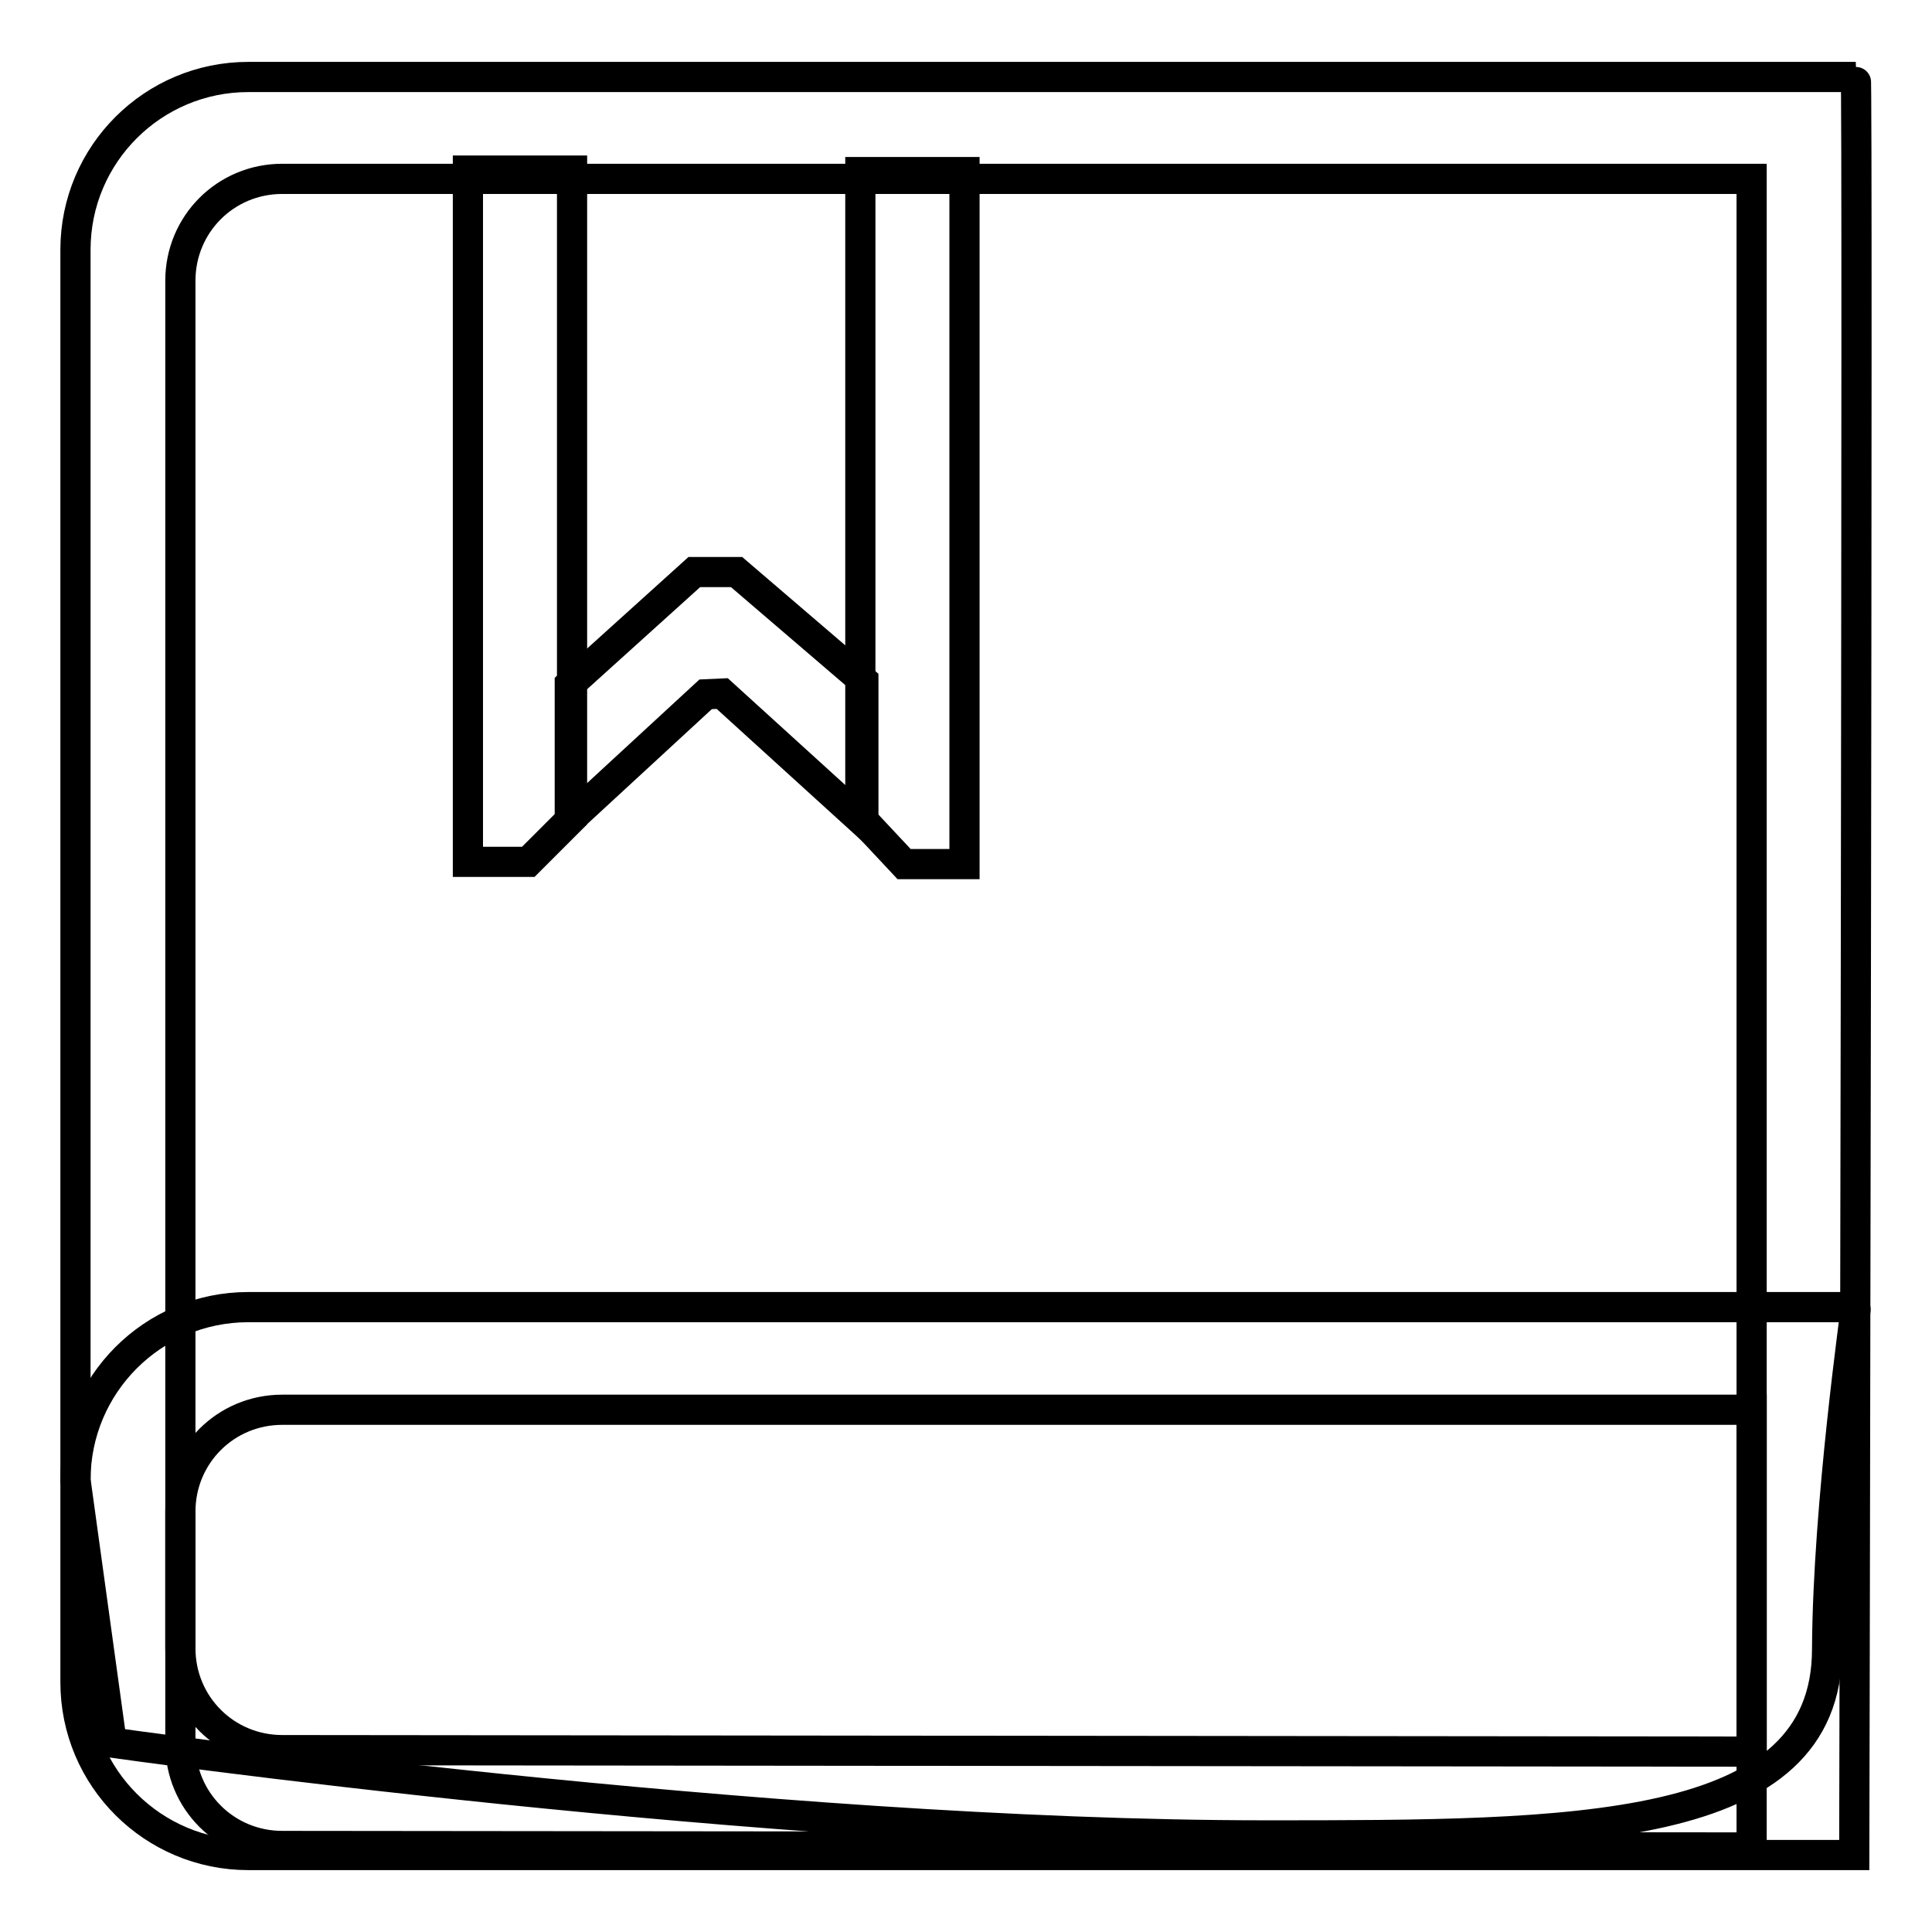 <?xml version="1.0" encoding="utf-8"?>
<!-- Svg Vector Icons : http://www.onlinewebfonts.com/icon -->
<!DOCTYPE svg PUBLIC "-//W3C//DTD SVG 1.1//EN" "http://www.w3.org/Graphics/SVG/1.1/DTD/svg11.dtd">
<svg version="1.1" xmlns="http://www.w3.org/2000/svg" xmlns:xlink="http://www.w3.org/1999/xlink" x="0px" y="0px" viewBox="0 0 256 256" enable-background="new 0 0 256 256" xml:space="preserve">
<g><g><path stroke-width="4" fill-opacity="0" stroke="#000000"  d="M245.9,10.2c-0.3,0-213,0-213,0C20.3,10.2,10,20.4,10,33.1v189.8c0,12.7,10.3,22.9,22.9,22.9c0,0,212.7,0,212.8,0C245.7,245.8,246.2,10.2,245.9,10.2z M232.1,232.1l-194.7-0.2c-7.5,0-13.5-6-13.5-13.5V37.2c0-7.5,6-13.5,13.5-13.5h194.7V232.1z"/><path stroke-width="4" fill-opacity="0" stroke="#000000"  d="M245.9,173.2c-0.3,0-213,0-213,0c-12.7,0-22.9,10.3-22.9,22.9l4.8,34.8c0,0,86.6,12.3,152.9,12.3c41.1,0,74.4,0,74.4-24.7C242.2,199.2,246,173.2,245.9,173.2z M232.1,244.8l-194.7-0.2c-7.5,0-13.5-6-13.5-13.5v-30.8c0-7.5,6-13.5,13.5-13.5h194.7V244.8z"/><path stroke-width="4" fill-opacity="0" stroke="#000000"  d="M70,114.2h-8V22.6h13.8v85.8L70,114.2z"/><path stroke-width="4" fill-opacity="0" stroke="#000000"  d="M119.8,114.5h8V22.8H114v85.5L119.8,114.5z"/><path stroke-width="4" fill-opacity="0" stroke="#000000"  d="M75.5,108.6l18-16.6l2.2-0.1l18.7,17V90.2L97.6,75.8h-5.6L75.5,90.7V108.6z"/></g></g>
</svg>